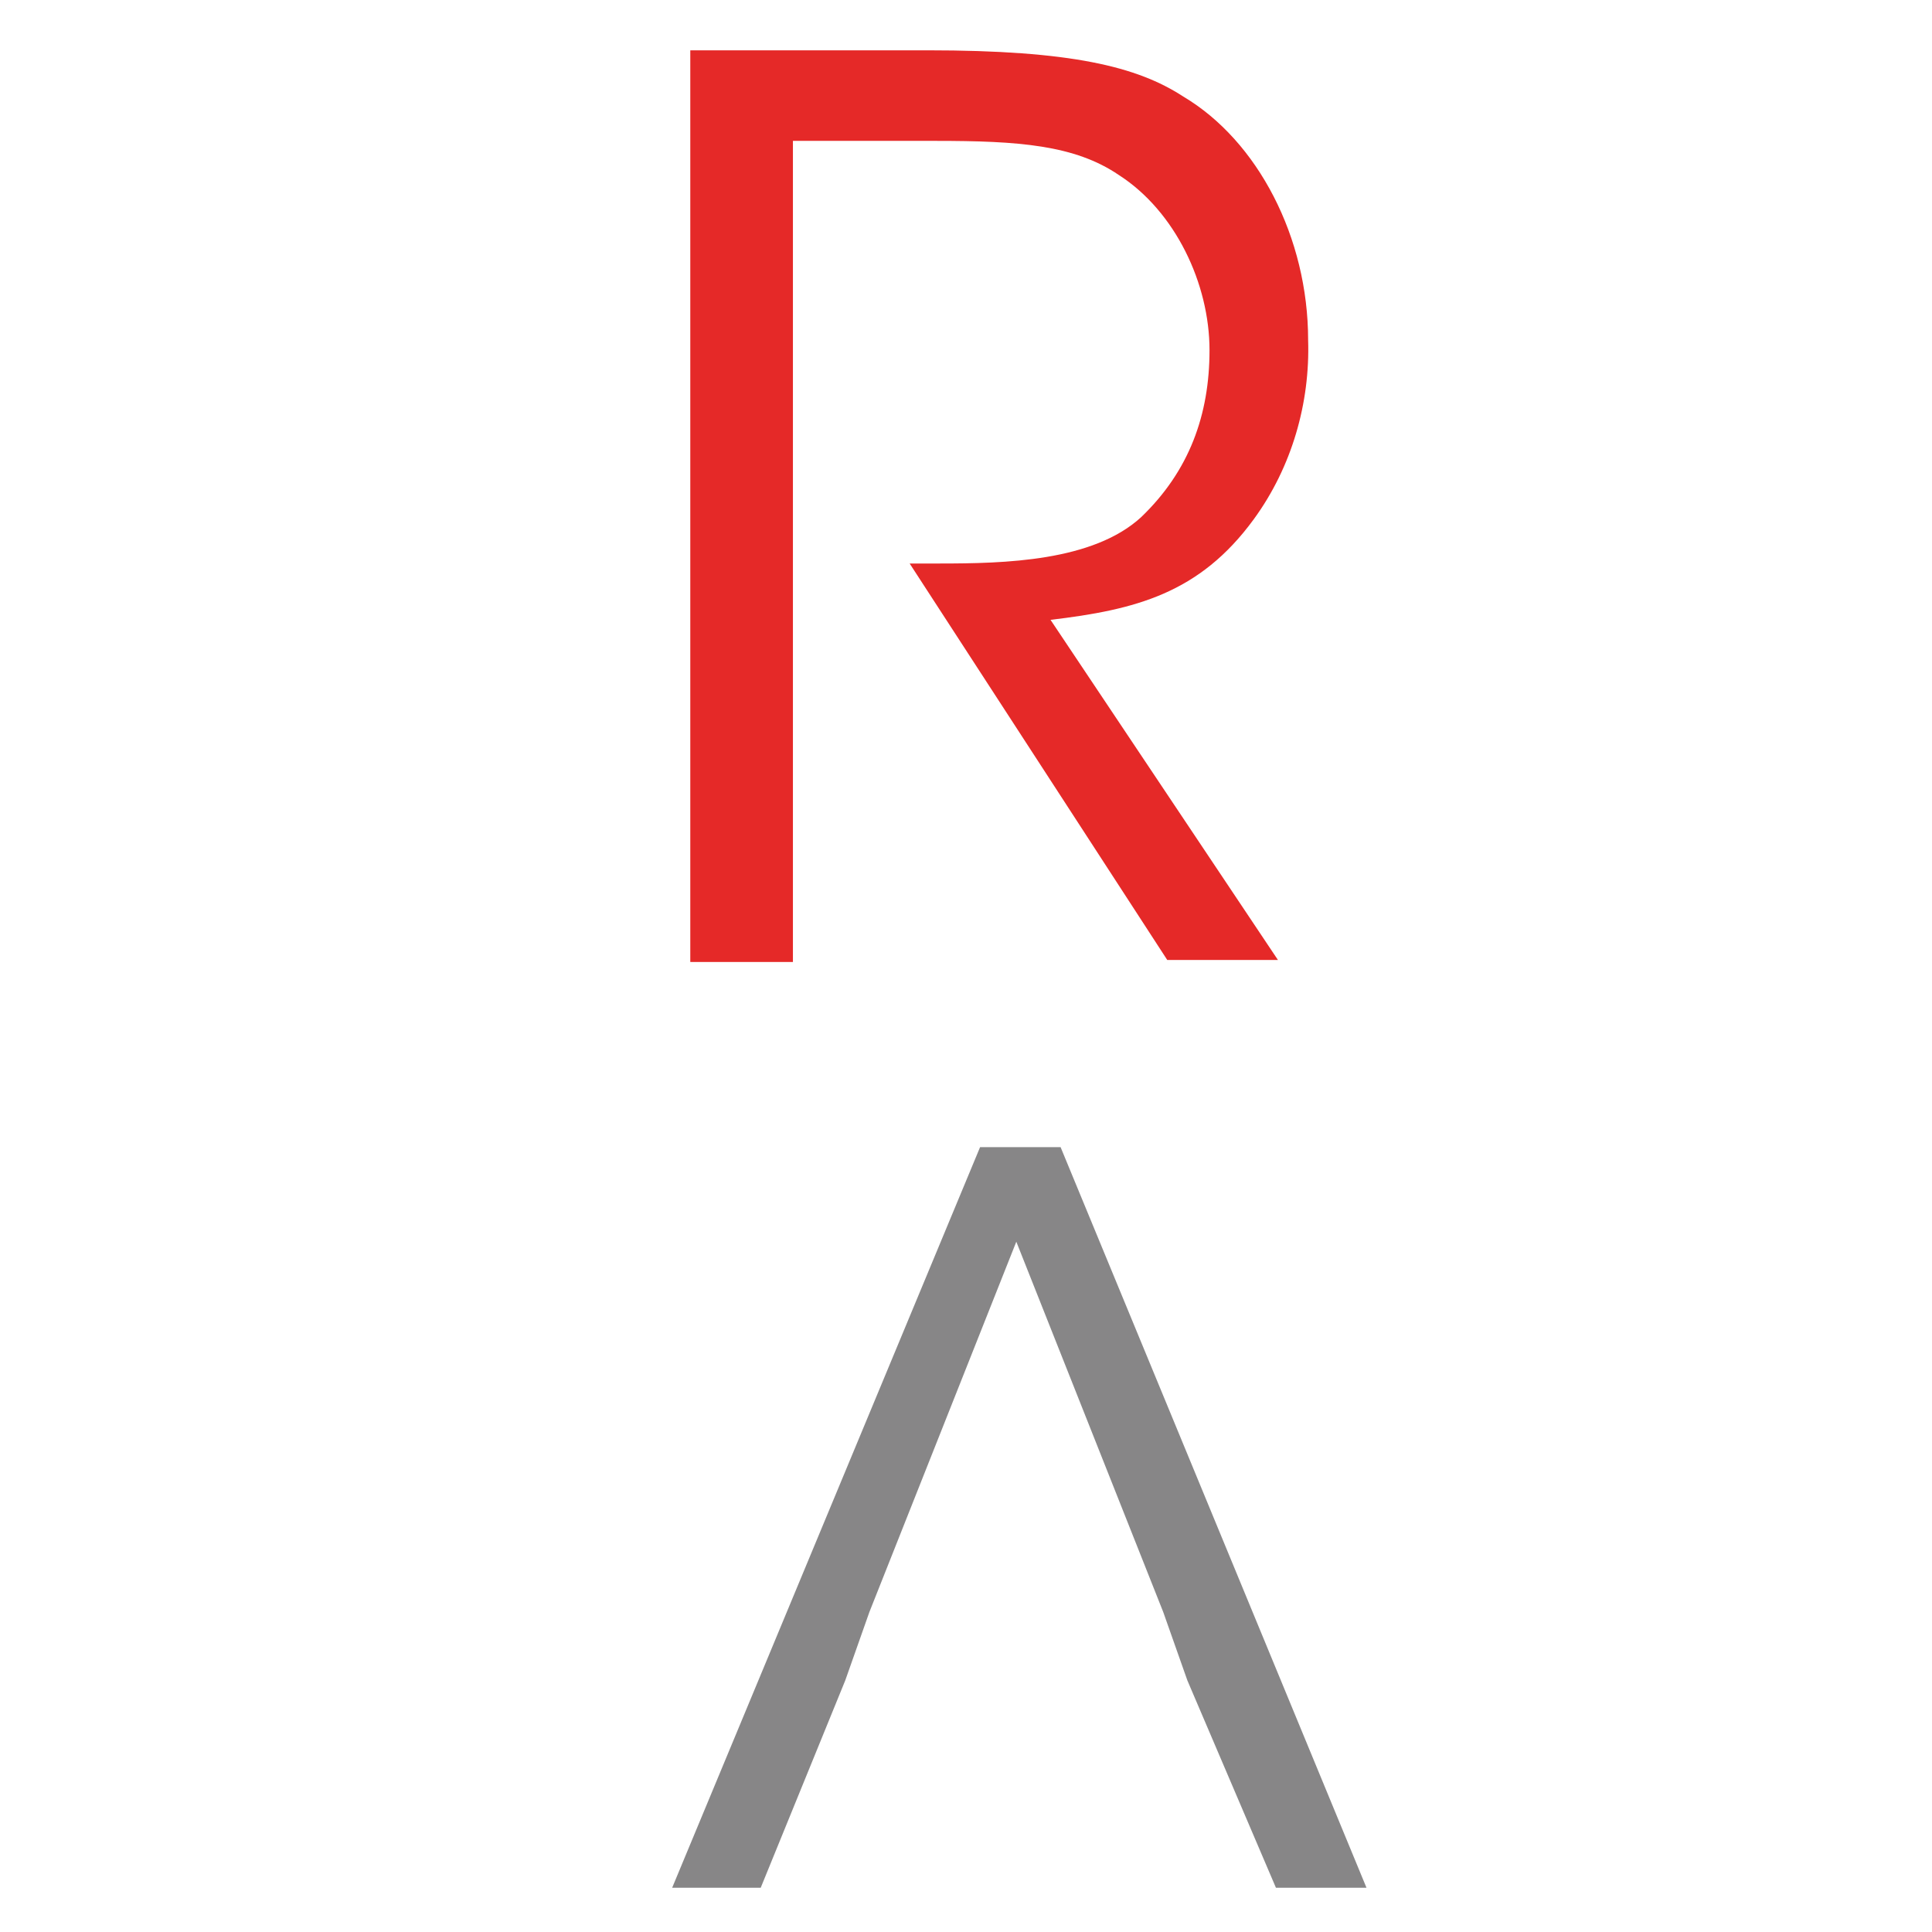 <?xml version="1.0" encoding="utf-8"?>
<!-- Generator: Adobe Illustrator 27.2.0, SVG Export Plug-In . SVG Version: 6.00 Build 0)  -->
<svg version="1.1" id="Livello_1" xmlns="http://www.w3.org/2000/svg" xmlns:xlink="http://www.w3.org/1999/xlink" x="0px" y="0px"
	 viewBox="0 0 96 96" style="enable-background:new 0 0 96 96;" xml:space="preserve">
<style type="text/css">
	.st0{fill:#E52928;}
	.st1{fill:#878687;}
</style>
<g>
	<path class="st0" d="M34.3,2.5h11.8c7.1,0,10.4,0.8,12.7,2.3c3.7,2.2,6.2,7,6.2,12.1c0.1,3.1-0.8,6.3-2.7,8.9
		c-2.7,3.7-5.9,4.5-10.1,5l11.3,16.9h-5.5L45.2,28h1.5c3.2,0,7.6-0.1,10-2.3c2.4-2.3,3.4-5.1,3.4-8.3c0-3.3-1.7-6.9-4.5-8.7
		C53.4,7.2,50.6,7,46.5,7h-7.1v40.8h-5.1V2.5z"/>
	<path class="st1" d="M57.8,80.1l-7.3-18.4l-7.3,18.4l-1.2,3.4l-4.2,10.3h-4.4l15.3-36.8h4l15.2,36.8h-4.5L59,83.5L57.8,80.1z"/>
</g>
</svg>
